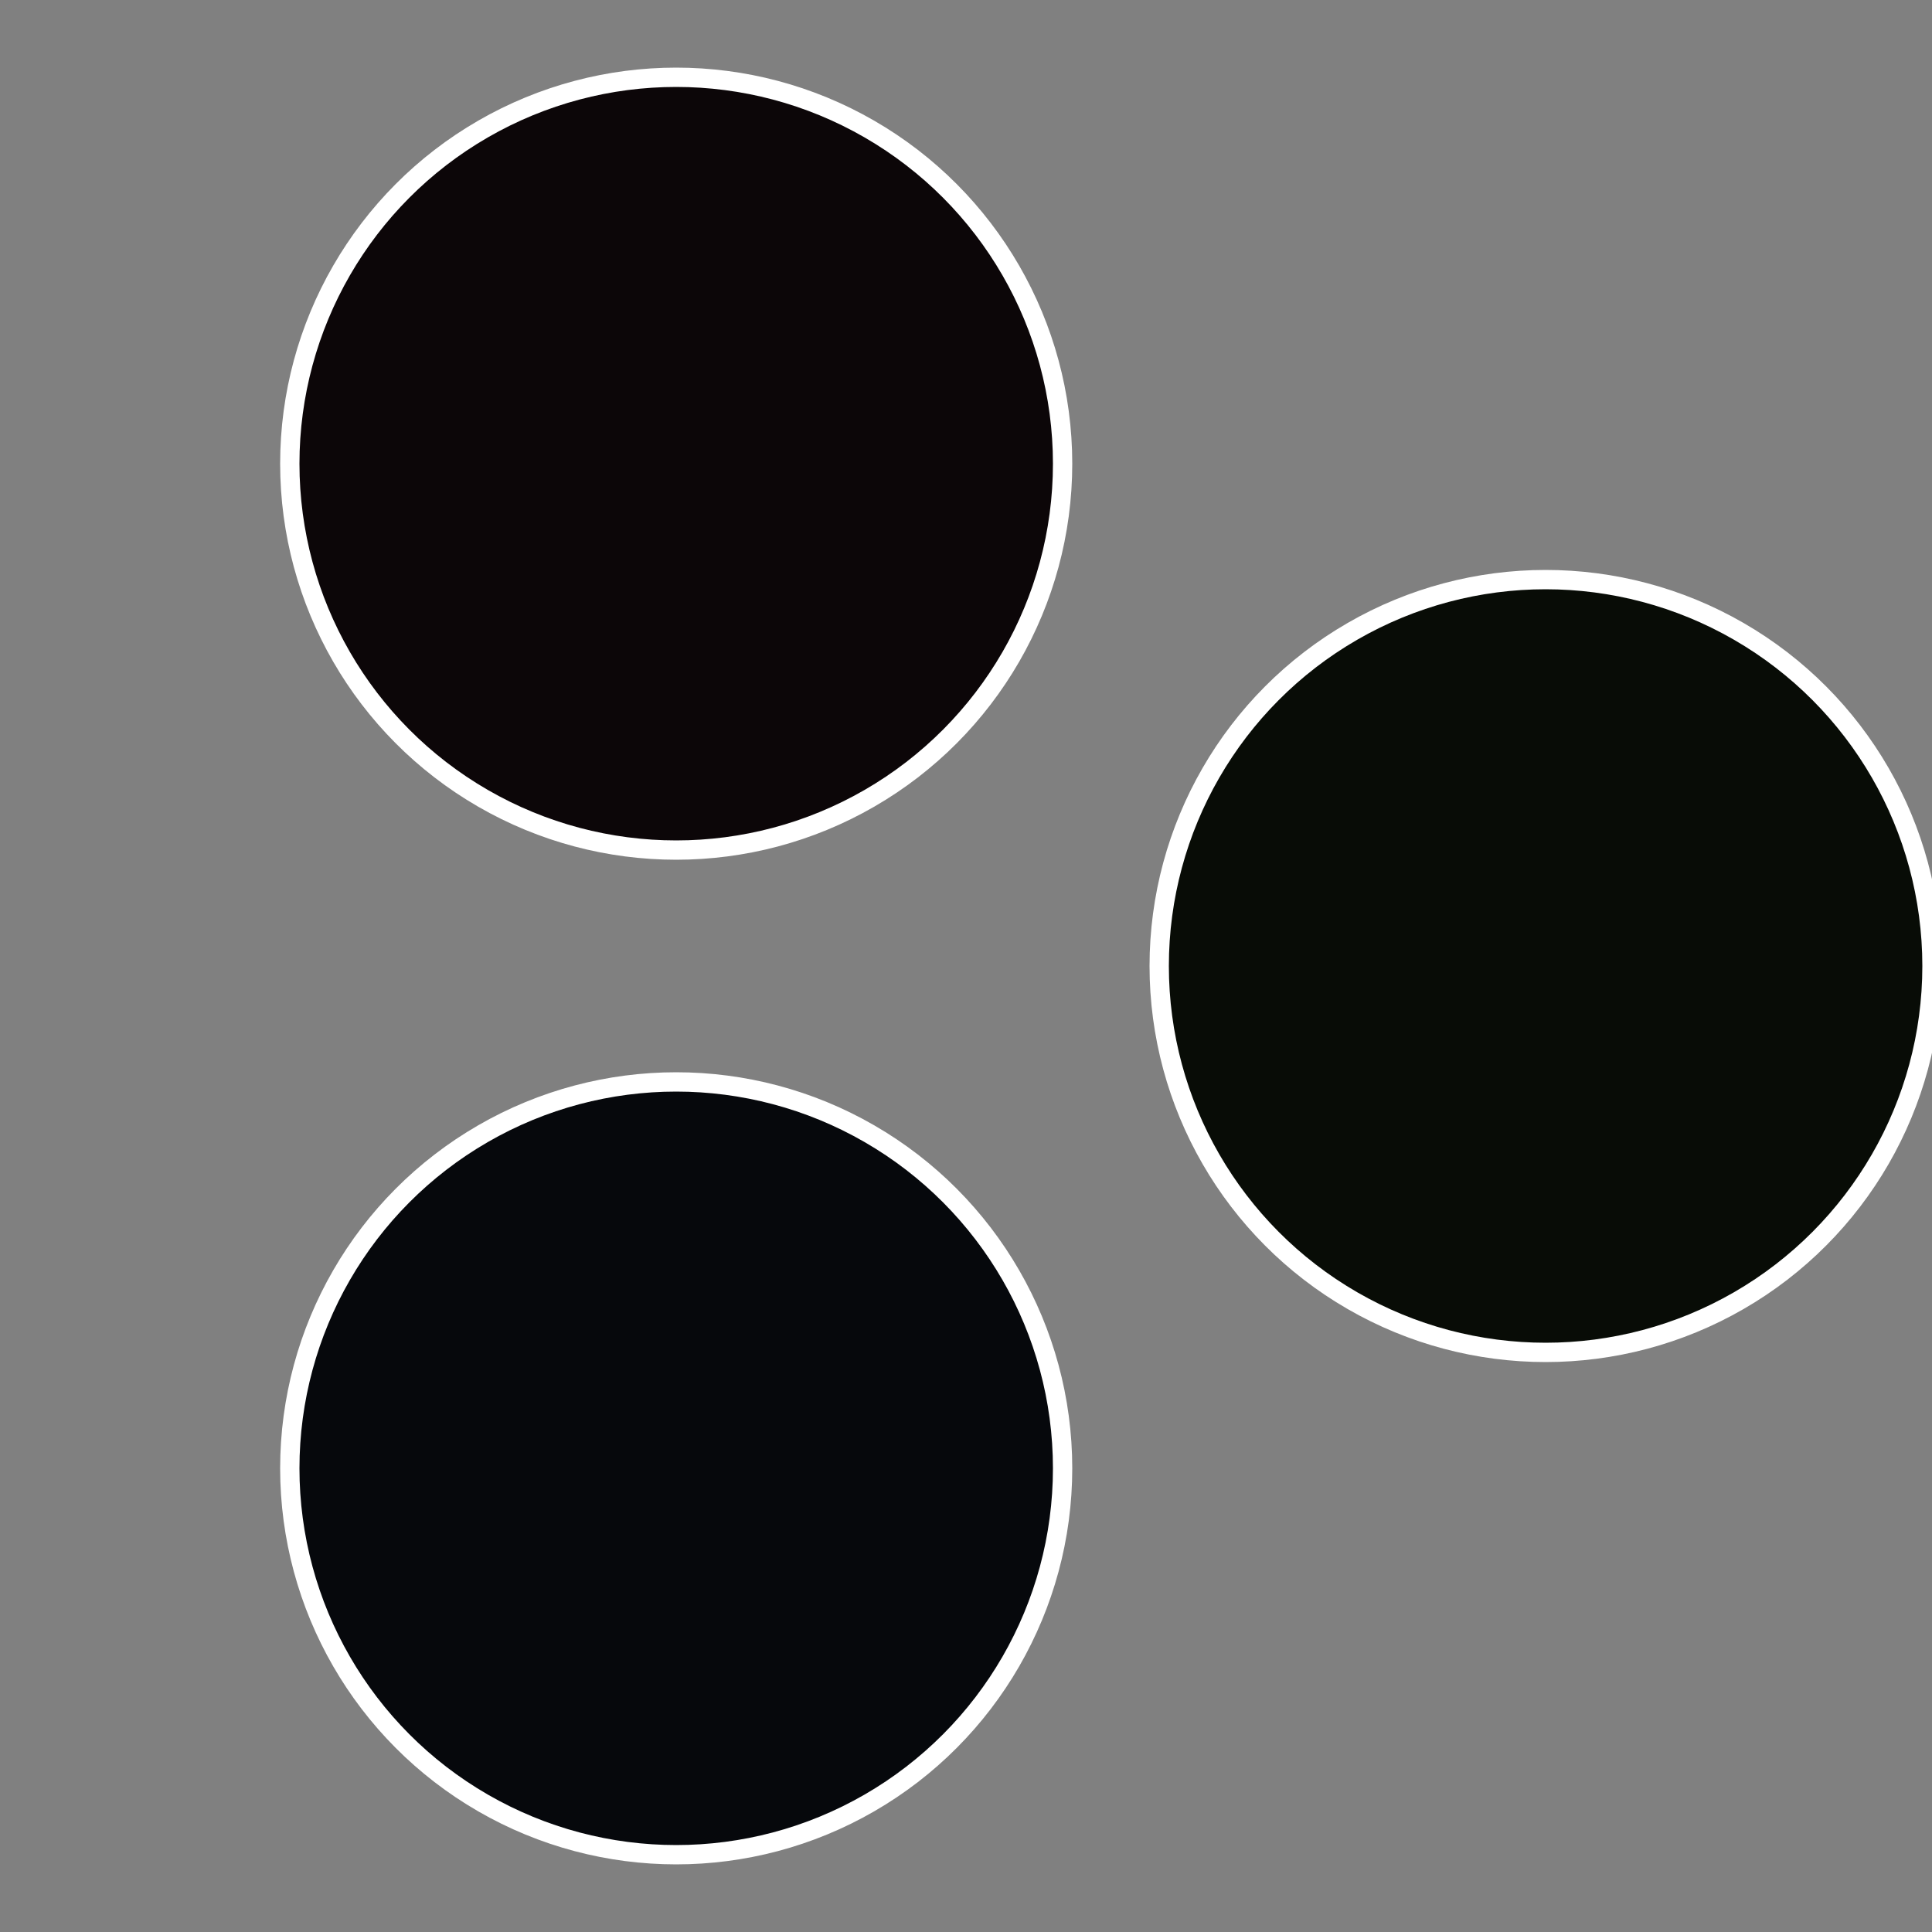 <?xml version="1.0" standalone="no"?>
<svg width="500" height="500" viewBox="-1 -1 2 2" xmlns="http://www.w3.org/2000/svg">
 
                <rect x="-1" y="-1" width="2" height="2" fill="#808080" stroke="none"/>
 
                <circle cx="0.6" cy="0" r="0.4" fill="#080c06" stroke="#fff" stroke-width="1%" />
             
                <circle cx="-0.3" cy="0.52" r="0.4" fill="#06080c" stroke="#fff" stroke-width="1%" />
             
                <circle cx="-0.3" cy="-0.52" r="0.4" fill="#0c0608" stroke="#fff" stroke-width="1%" />
            </svg>
